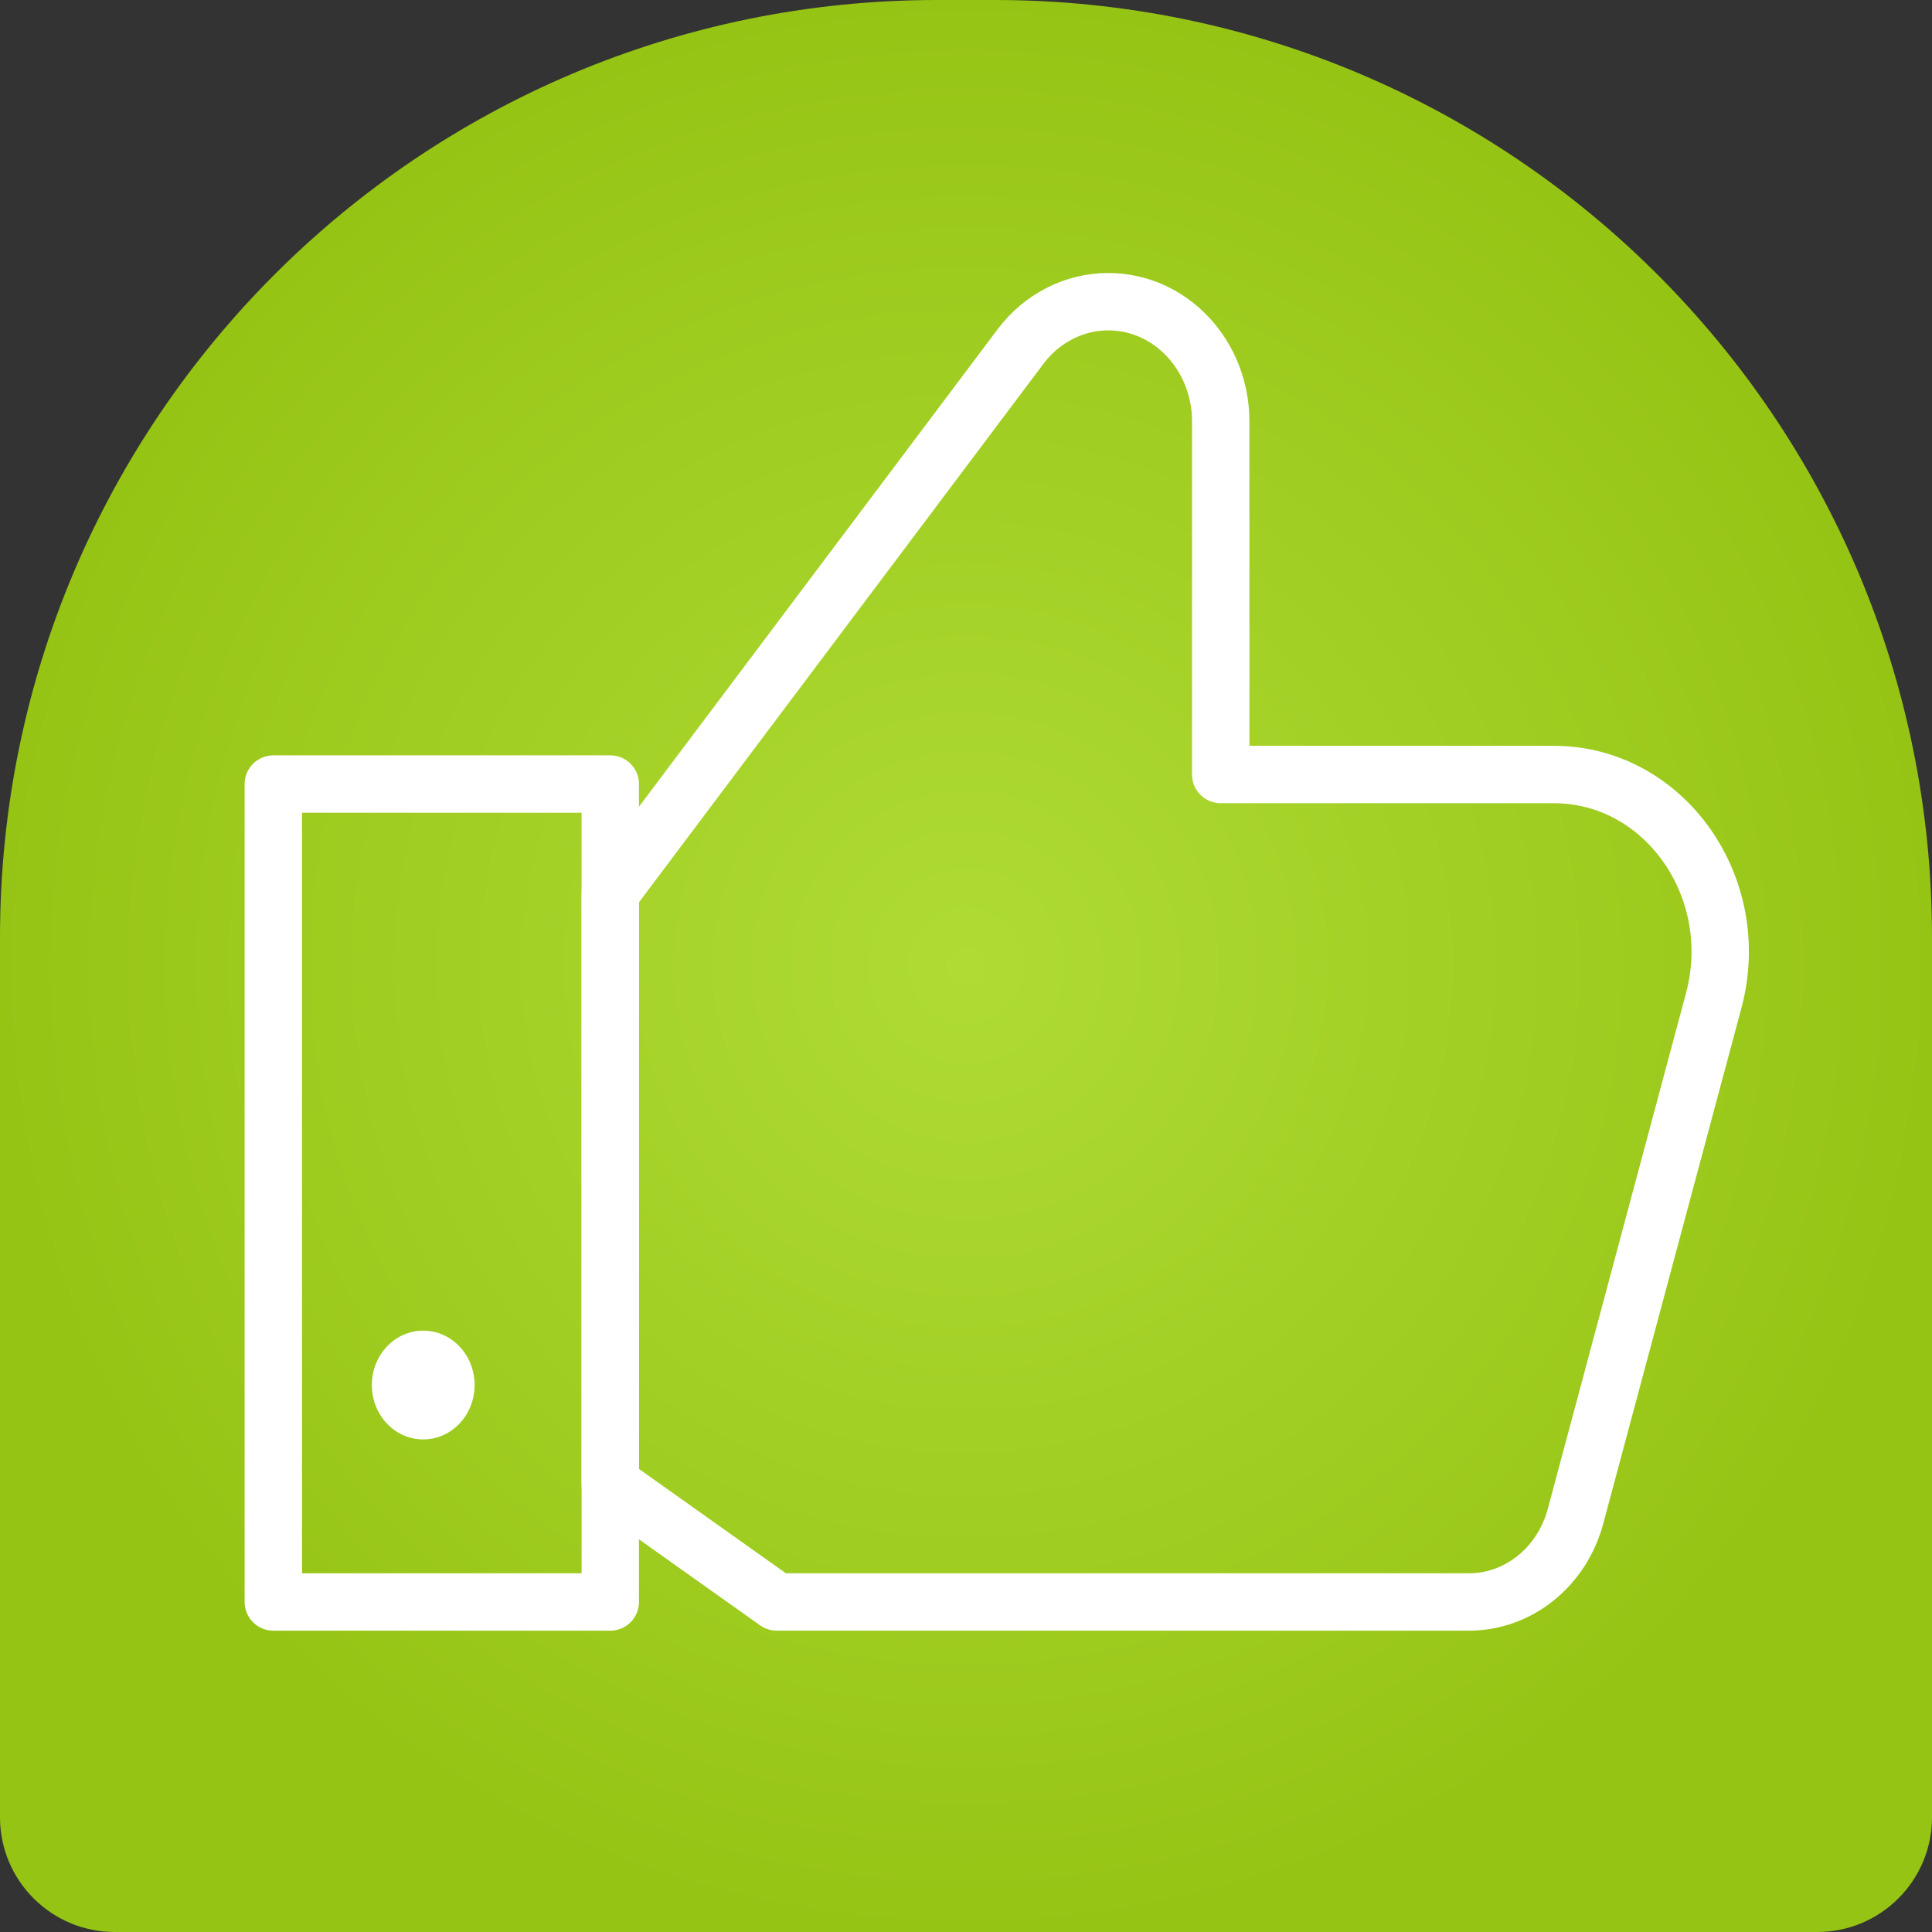 <svg width="101" height="101" viewBox="0 0 101 101" fill="none" xmlns="http://www.w3.org/2000/svg">
<rect x="0" y="0" width="101" height="101" fill="#333333" stroke="none"/>
<path d="M0 49C0 21.938 21.938 0 49 0H52C79.062 0 101 21.938 101 49V95C101 98.314 98.314 101 95 101H6C2.686 101 0 98.314 0 95V49Z" fill="url(#paint0_radial_101_4)"/>
<path d="M81.228 40.49H63.816V22.031C63.816 18.573 61.184 15.771 57.938 15.771C56.154 15.771 54.462 16.636 53.348 18.119L31.904 46.669H31.907H31.904V77.567L40.607 83.747H76.792C79.38 83.747 81.654 81.918 82.365 79.264L89.589 52.305C91.173 46.385 87.004 40.49 81.228 40.49Z" stroke="white" stroke-width="3" stroke-miterlimit="10" stroke-linecap="round" stroke-linejoin="round"/>
<path d="M31.904 40.988H14.289V83.747H31.904V40.988Z" stroke="white" stroke-width="3" stroke-miterlimit="10" stroke-linecap="round" stroke-linejoin="round"/>
<path d="M22.125 75.25C23.609 75.25 24.812 73.977 24.812 72.406C24.812 70.836 23.609 69.562 22.125 69.562C20.641 69.562 19.438 70.836 19.438 72.406C19.438 73.977 20.641 75.25 22.125 75.25Z" fill="white"/>
<defs>
<radialGradient id="paint0_radial_101_4" cx="0" cy="0" r="1" gradientUnits="userSpaceOnUse" gradientTransform="translate(50.5 50.5) rotate(90) scale(50.5)">
<stop stop-color="#AFDB34"/>
<stop offset="1" stop-color="#96C415"/>
</radialGradient>
</defs>
</svg>
